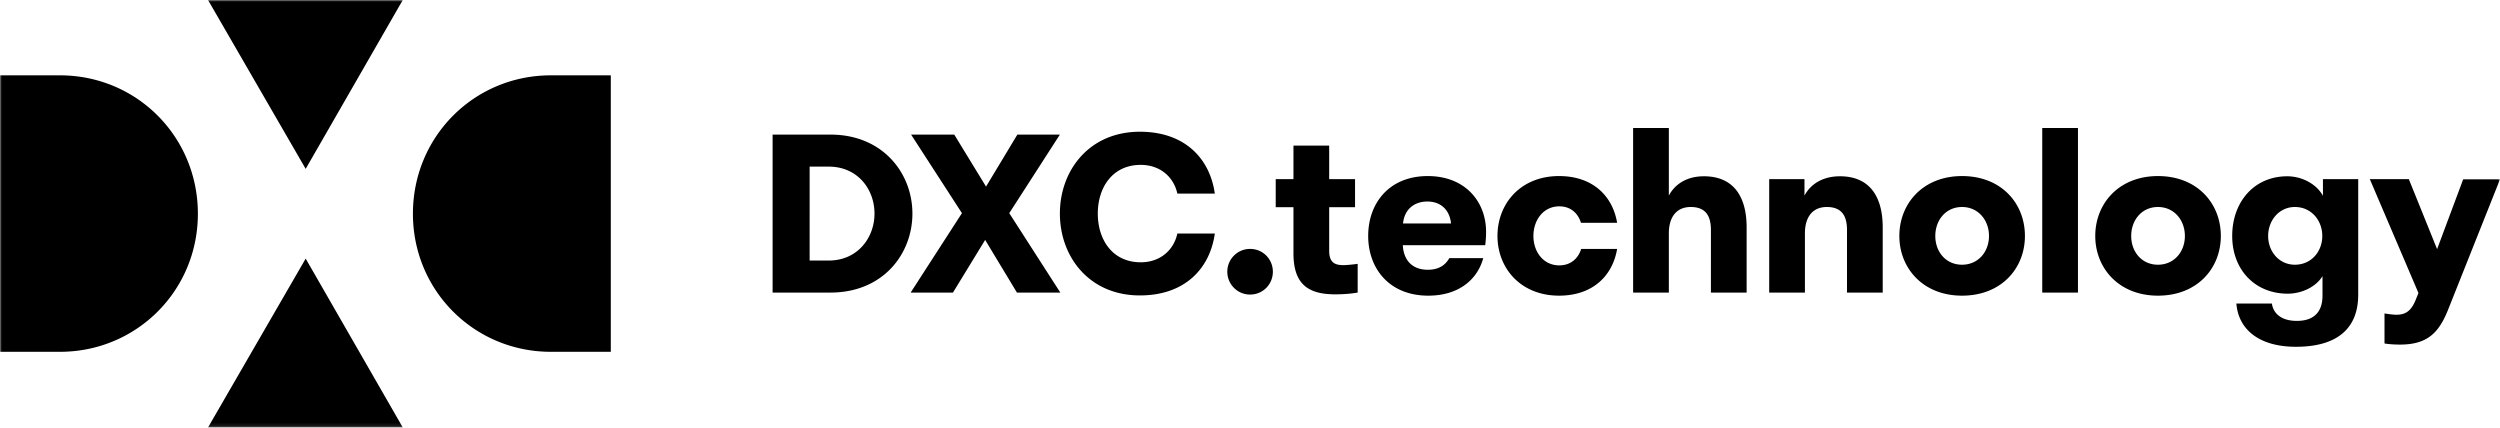 <svg xmlns="http://www.w3.org/2000/svg" xmlns:xlink="http://www.w3.org/1999/xlink" width="707" height="121" viewBox="0 0 707 121">
    <defs>
        <path id="a" d="M0 0h706.997v120.889H0z"/>
    </defs>
    <g fill="none" fill-rule="evenodd">
        <mask id="b" fill="#fff">
            <use xlink:href="#a"/>
        </mask>
        <path fill="#000" d="M218.492 82.74h16.362c14.872 0 23.176-10.922 23.176-22.34 0-11.416-8.367-22.336-23.176-22.336h-16.362V82.74zm15.866-35.618c8.24 0 12.952 6.454 12.952 13.279 0 6.765-4.711 13.28-12.952 13.28h-5.392V47.123h5.392zM287.59 82.74h12.27l-14.44-22.462 14.317-22.214h-12.024l-8.86 14.705-8.987-14.705h-12.207l14.377 22.214-14.503 22.462h11.962l9.109-14.891 8.986 14.891zm34.766.807c12.827 0 19.829-7.695 21.194-17.5h-10.597c-.994 4.656-4.835 8.13-10.349 8.13-7.995 0-12.147-6.39-12.147-13.776 0-7.383 4.152-13.774 12.147-13.774 5.514 0 9.355 3.474 10.349 8.127h10.597c-1.365-9.805-8.367-17.5-21.194-17.5-14.315 0-22.619 10.923-22.619 23.147 0 12.226 8.304 23.146 22.619 23.146zm24.726-6.703c0 3.537 2.85 6.457 6.44 6.457 3.657 0 6.444-2.92 6.444-6.457s-2.787-6.453-6.445-6.453c-3.59 0-6.44 2.916-6.44 6.453zm13.692-26.185v7.943h5.017v13.033c0 8.81 4.215 11.603 11.837 11.603 2.79 0 4.897-.25 6.322-.498v-8.129c-1.24.186-3.099.372-4.027.372-2.604 0-4.029-.866-4.029-4.095V58.602h7.313V50.66h-7.313v-9.493h-10.103v9.493h-5.017zM419.461 73h-9.606c-1.054 1.924-2.913 3.288-6.074 3.288-4.586 0-6.879-2.917-7.064-6.951h23.3a28.92 28.92 0 0 0 .246-3.786c0-8.498-5.885-15.76-16.482-15.76-10.908 0-16.856 7.634-16.856 16.941 0 9.244 6.01 16.878 16.979 16.878 8.738 0 13.943-4.654 15.557-10.61zm-15.803-16.01c3.841 0 6.32 2.42 6.69 6.205h-13.571c.374-3.911 3.098-6.205 6.881-6.205zm53.664 6.02c-1.24-7.446-6.753-13.22-16.422-13.22-10.845 0-17.413 7.758-17.413 16.942 0 9.121 6.568 16.878 17.413 16.878 9.669 0 15.183-5.77 16.422-13.218h-10.163c-.868 2.793-3.035 4.655-6.196 4.655-4.463 0-7.313-3.786-7.313-8.315 0-4.53 2.85-8.378 7.313-8.378 3.16 0 5.268 1.862 6.136 4.655h10.223zm4.523 19.731h10.103V65.988c0-4.532 2.107-7.449 6.196-7.449 4.338 0 5.703 2.67 5.703 6.517V82.74h10.1V64.312c0-9.06-3.967-14.46-12.085-14.46-4.709 0-8.118 2.11-9.914 5.462V36.202h-10.103V82.74zm38.487 0h10.1V65.988c0-4.532 2.107-7.449 6.196-7.449 4.338 0 5.703 2.67 5.703 6.517V82.74h10.1V64.312c0-9.06-3.967-14.46-12.085-14.46-4.772 0-8.241 2.11-10.04 5.462v-4.655h-9.974V82.74zm54.531.87c11.157 0 17.787-7.758 17.787-16.879 0-9.184-6.63-16.941-17.787-16.941-11.03 0-17.724 7.757-17.724 16.941 0 9.121 6.694 16.878 17.724 16.878zm0-8.75c-4.586 0-7.558-3.663-7.558-8.129 0-4.469 2.972-8.192 7.558-8.192s7.625 3.723 7.625 8.192c0 4.466-3.039 8.129-7.625 8.129zm22.684 7.88h10.1V36.202h-10.1V82.74zm32.719.87c11.154 0 17.787-7.758 17.787-16.879 0-9.184-6.633-16.941-17.787-16.941-11.03 0-17.724 7.757-17.724 16.941 0 9.121 6.693 16.878 17.724 16.878zm0-8.75c-4.586 0-7.561-3.663-7.561-8.129 0-4.469 2.975-8.192 7.561-8.192s7.621 3.723 7.621 8.192c0 4.466-3.035 8.129-7.621 8.129zm56.64 8.5v-32.7h-9.975v4.714c-1.862-3.411-6.011-5.521-10.103-5.521-9.357 0-15.557 7.26-15.557 16.878 0 9.556 6.448 16.32 15.68 16.32 4.155 0 8.118-2.05 9.854-4.966v5.524c0 4.592-2.416 7.137-7.25 7.137-4.277 0-6.63-1.987-7.065-4.903h-10.04c.557 7.136 6.197 12.223 16.857 12.223 11.838 0 17.598-5.335 17.598-14.705zm-17.91-8.5c-4.461 0-7.56-3.723-7.56-8.129s3.099-8.192 7.56-8.192c4.65 0 7.746 3.786 7.746 8.192 0 4.406-3.095 8.129-7.747 8.129zm43.375 12.598c-2.662 6.762-6.008 9.988-13.632 9.988-1.797 0-3.224-.123-4.398-.31v-8.5c1.05.186 2.539.372 3.344.372 2.541 0 4.155-.992 5.454-4.158l.805-1.987-13.758-32.204h11.031l7.996 19.795 7.373-19.732h10.413l-14.628 36.736zM116.775 60.444c0 21.793 17.382 39.046 38.994 39.046h16.965V21.306h-16.965c-21.612 0-38.994 17.258-38.994 39.138zm-30.33-12.69L113.908-.001H58.825l27.62 47.755zm0 25.381l-27.62 47.754h55.083L86.445 73.135zm-30.486-12.69c0-21.88-17.383-39.14-38.994-39.14H-.001V99.49h16.966c21.611 0 38.994-17.253 38.994-39.046z" mask="url(#b)"/>
    </g>
</svg>
